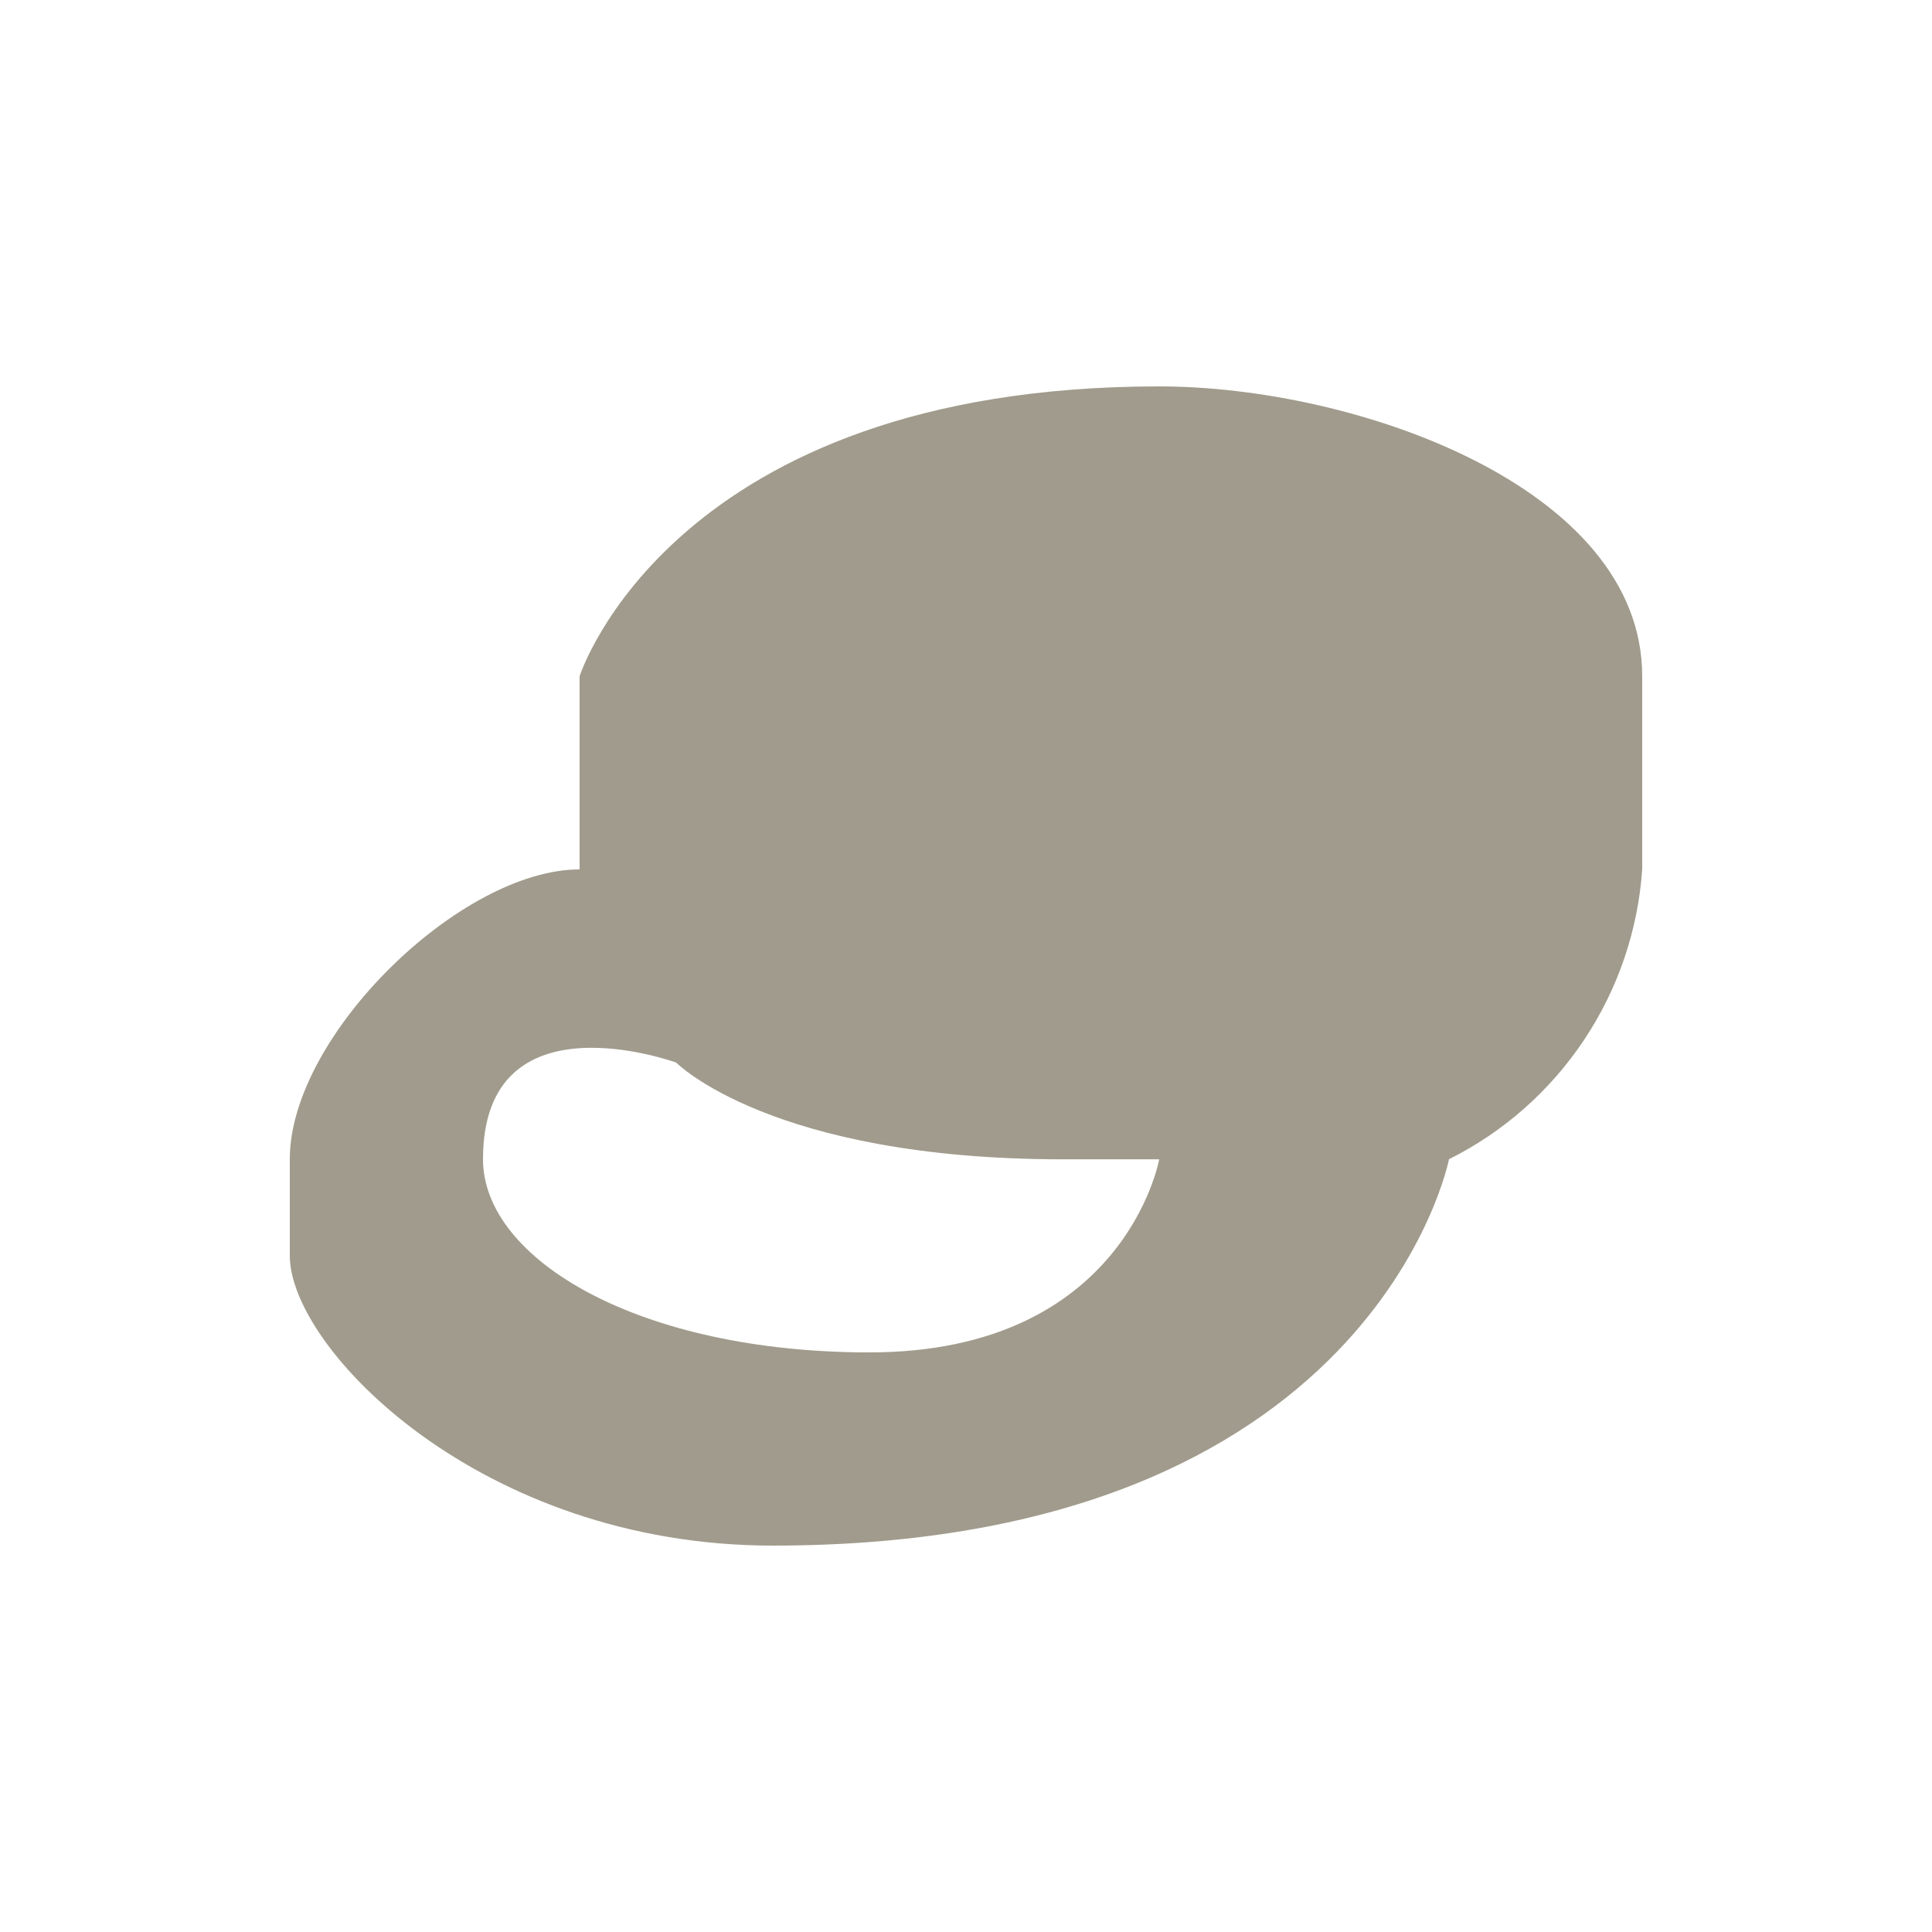 <svg width="16" height="16" viewBox="0 0 16 16" fill="none" xmlns="http://www.w3.org/2000/svg">
<path fill-rule="evenodd" clip-rule="evenodd" d="M4.8 7.2V5.6C4.8 5.6 5.564 3.2 9.6 3.2C11.227 3.2 13.6 4.033 13.6 5.6V7.2C13.565 7.705 13.399 8.192 13.118 8.613C12.838 9.033 12.453 9.374 12 9.6C12 9.6 11.378 12.8 6.4 12.8C3.978 12.8 2.4 11.164 2.4 10.4V9.6C2.4 8.577 3.815 7.2 4.8 7.2ZM7.2 11.2C9.315 11.2 9.6 9.601 9.6 9.601H8.8C6.386 9.6 5.6 8.8 5.6 8.8C5.6 8.8 4 8.215 4 9.6C4 10.431 5.294 11.2 7.2 11.2V11.2Z" fill="#A09B8C"/>
</svg>
